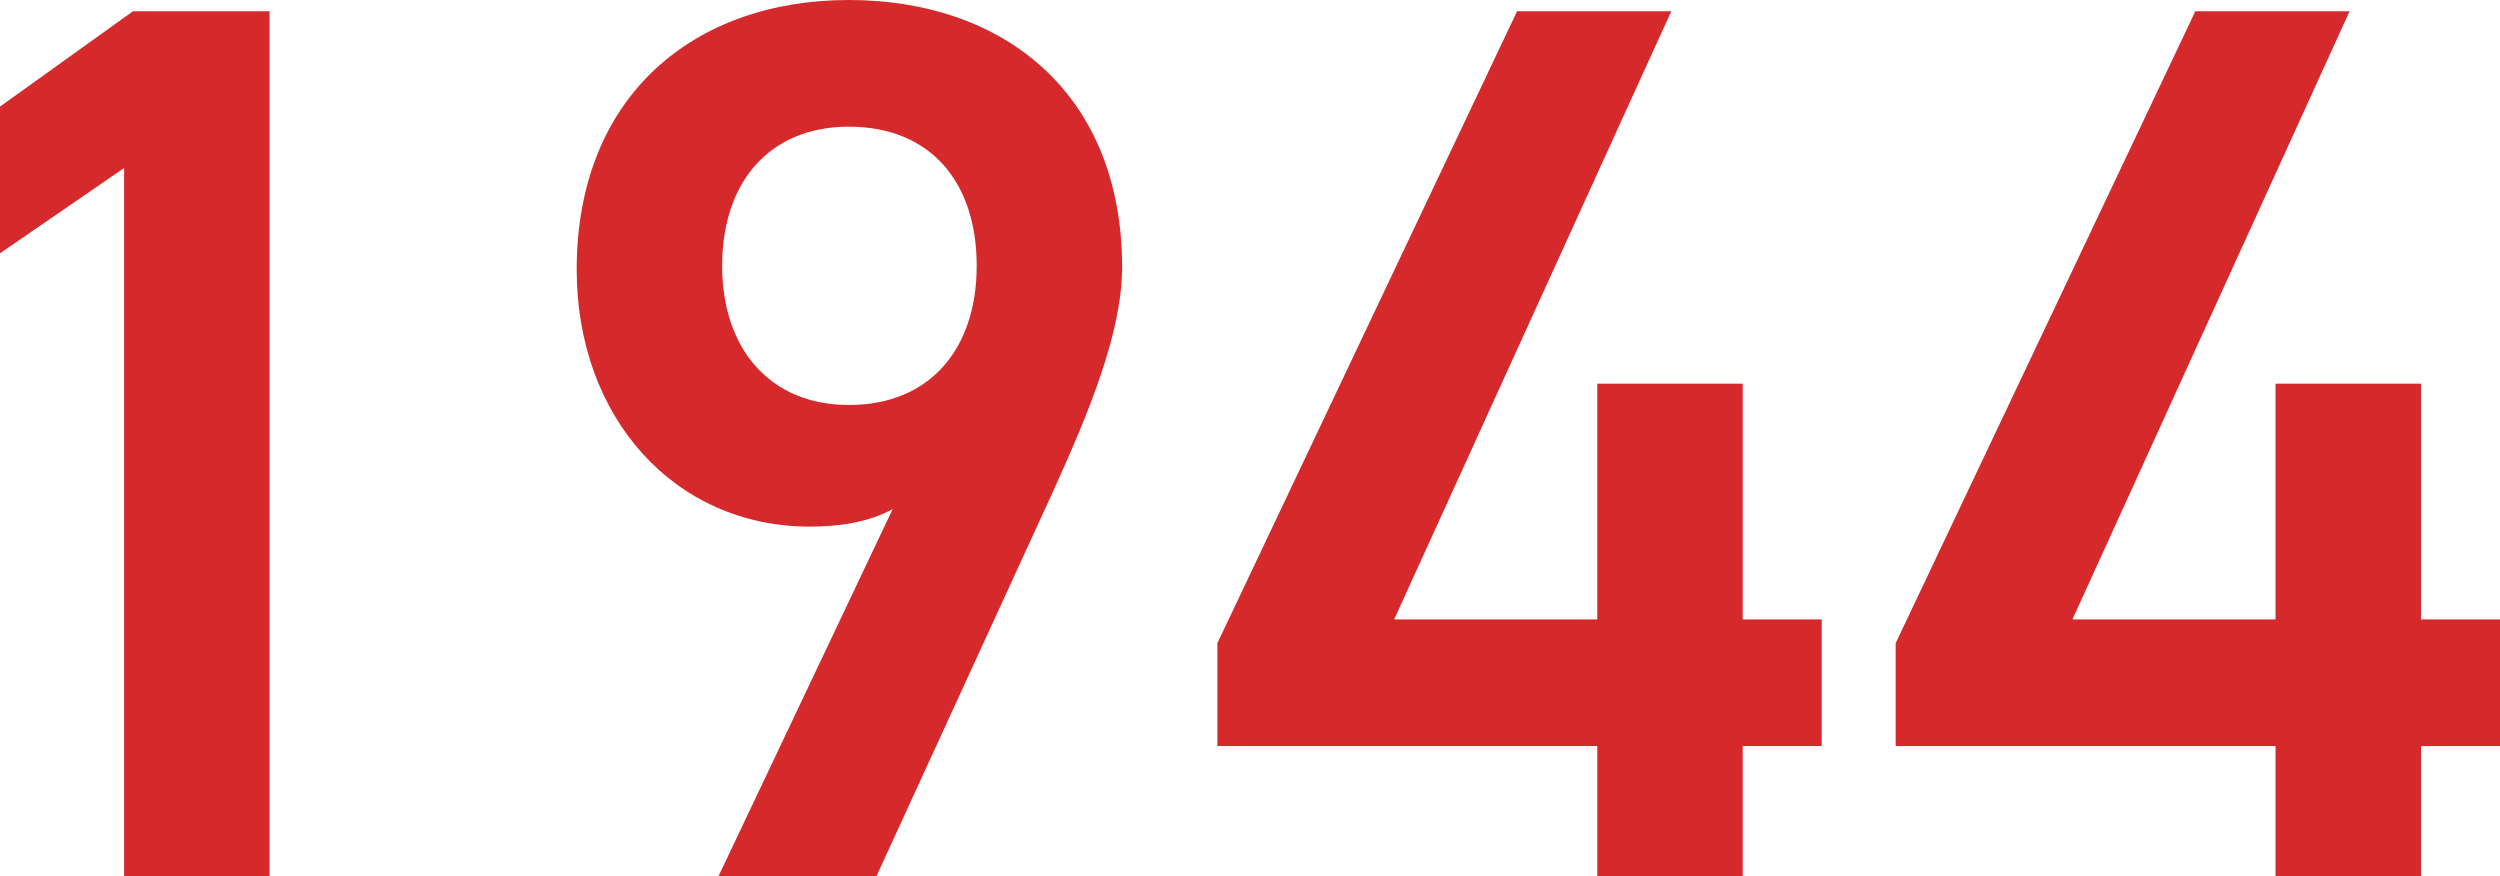 <?xml version="1.0" encoding="UTF-8"?><svg xmlns="http://www.w3.org/2000/svg" viewBox="0 0 94.713 33.203"><g id="a"/><g id="b"><g id="c"><g><path d="M10.213,33.203H4.702V6.365L0,9.596V4.038L5.035,.428h5.178V33.203Z" style="fill:#d5292c;"/><path d="M33.819,19.286c-.95,.522-2.091,.665-3.136,.665-5.13,0-8.835-4.133-8.835-9.738C21.849,3.611,26.313,0,32.156,0c5.891,0,10.355,3.562,10.355,10.118,0,2.423-1.188,5.368-2.66,8.598l-6.65,14.487h-5.984l6.603-13.917Zm-1.663-14.487c-2.992,0-4.798,2.09-4.798,5.271,0,3.136,1.806,5.273,4.798,5.273,3.088,0,4.846-2.138,4.846-5.273,0-3.182-1.758-5.271-4.846-5.271Z" style="fill:#d5292c;"/><path d="M63.316,.428l-10.498,23.038h7.695V14.535h5.51v8.931h2.993v4.798h-2.993v4.939h-5.51v-4.939h-14.393v-3.895L57.474,.428h5.843Z" style="fill:#d5292c;"/><path d="M89.013,.428l-10.498,23.038h7.695V14.535h5.51v8.931h2.993v4.798h-2.993v4.939h-5.51v-4.939h-14.393v-3.895L83.17,.428h5.843Z" style="fill:#d5292c;"/></g></g></g></svg>